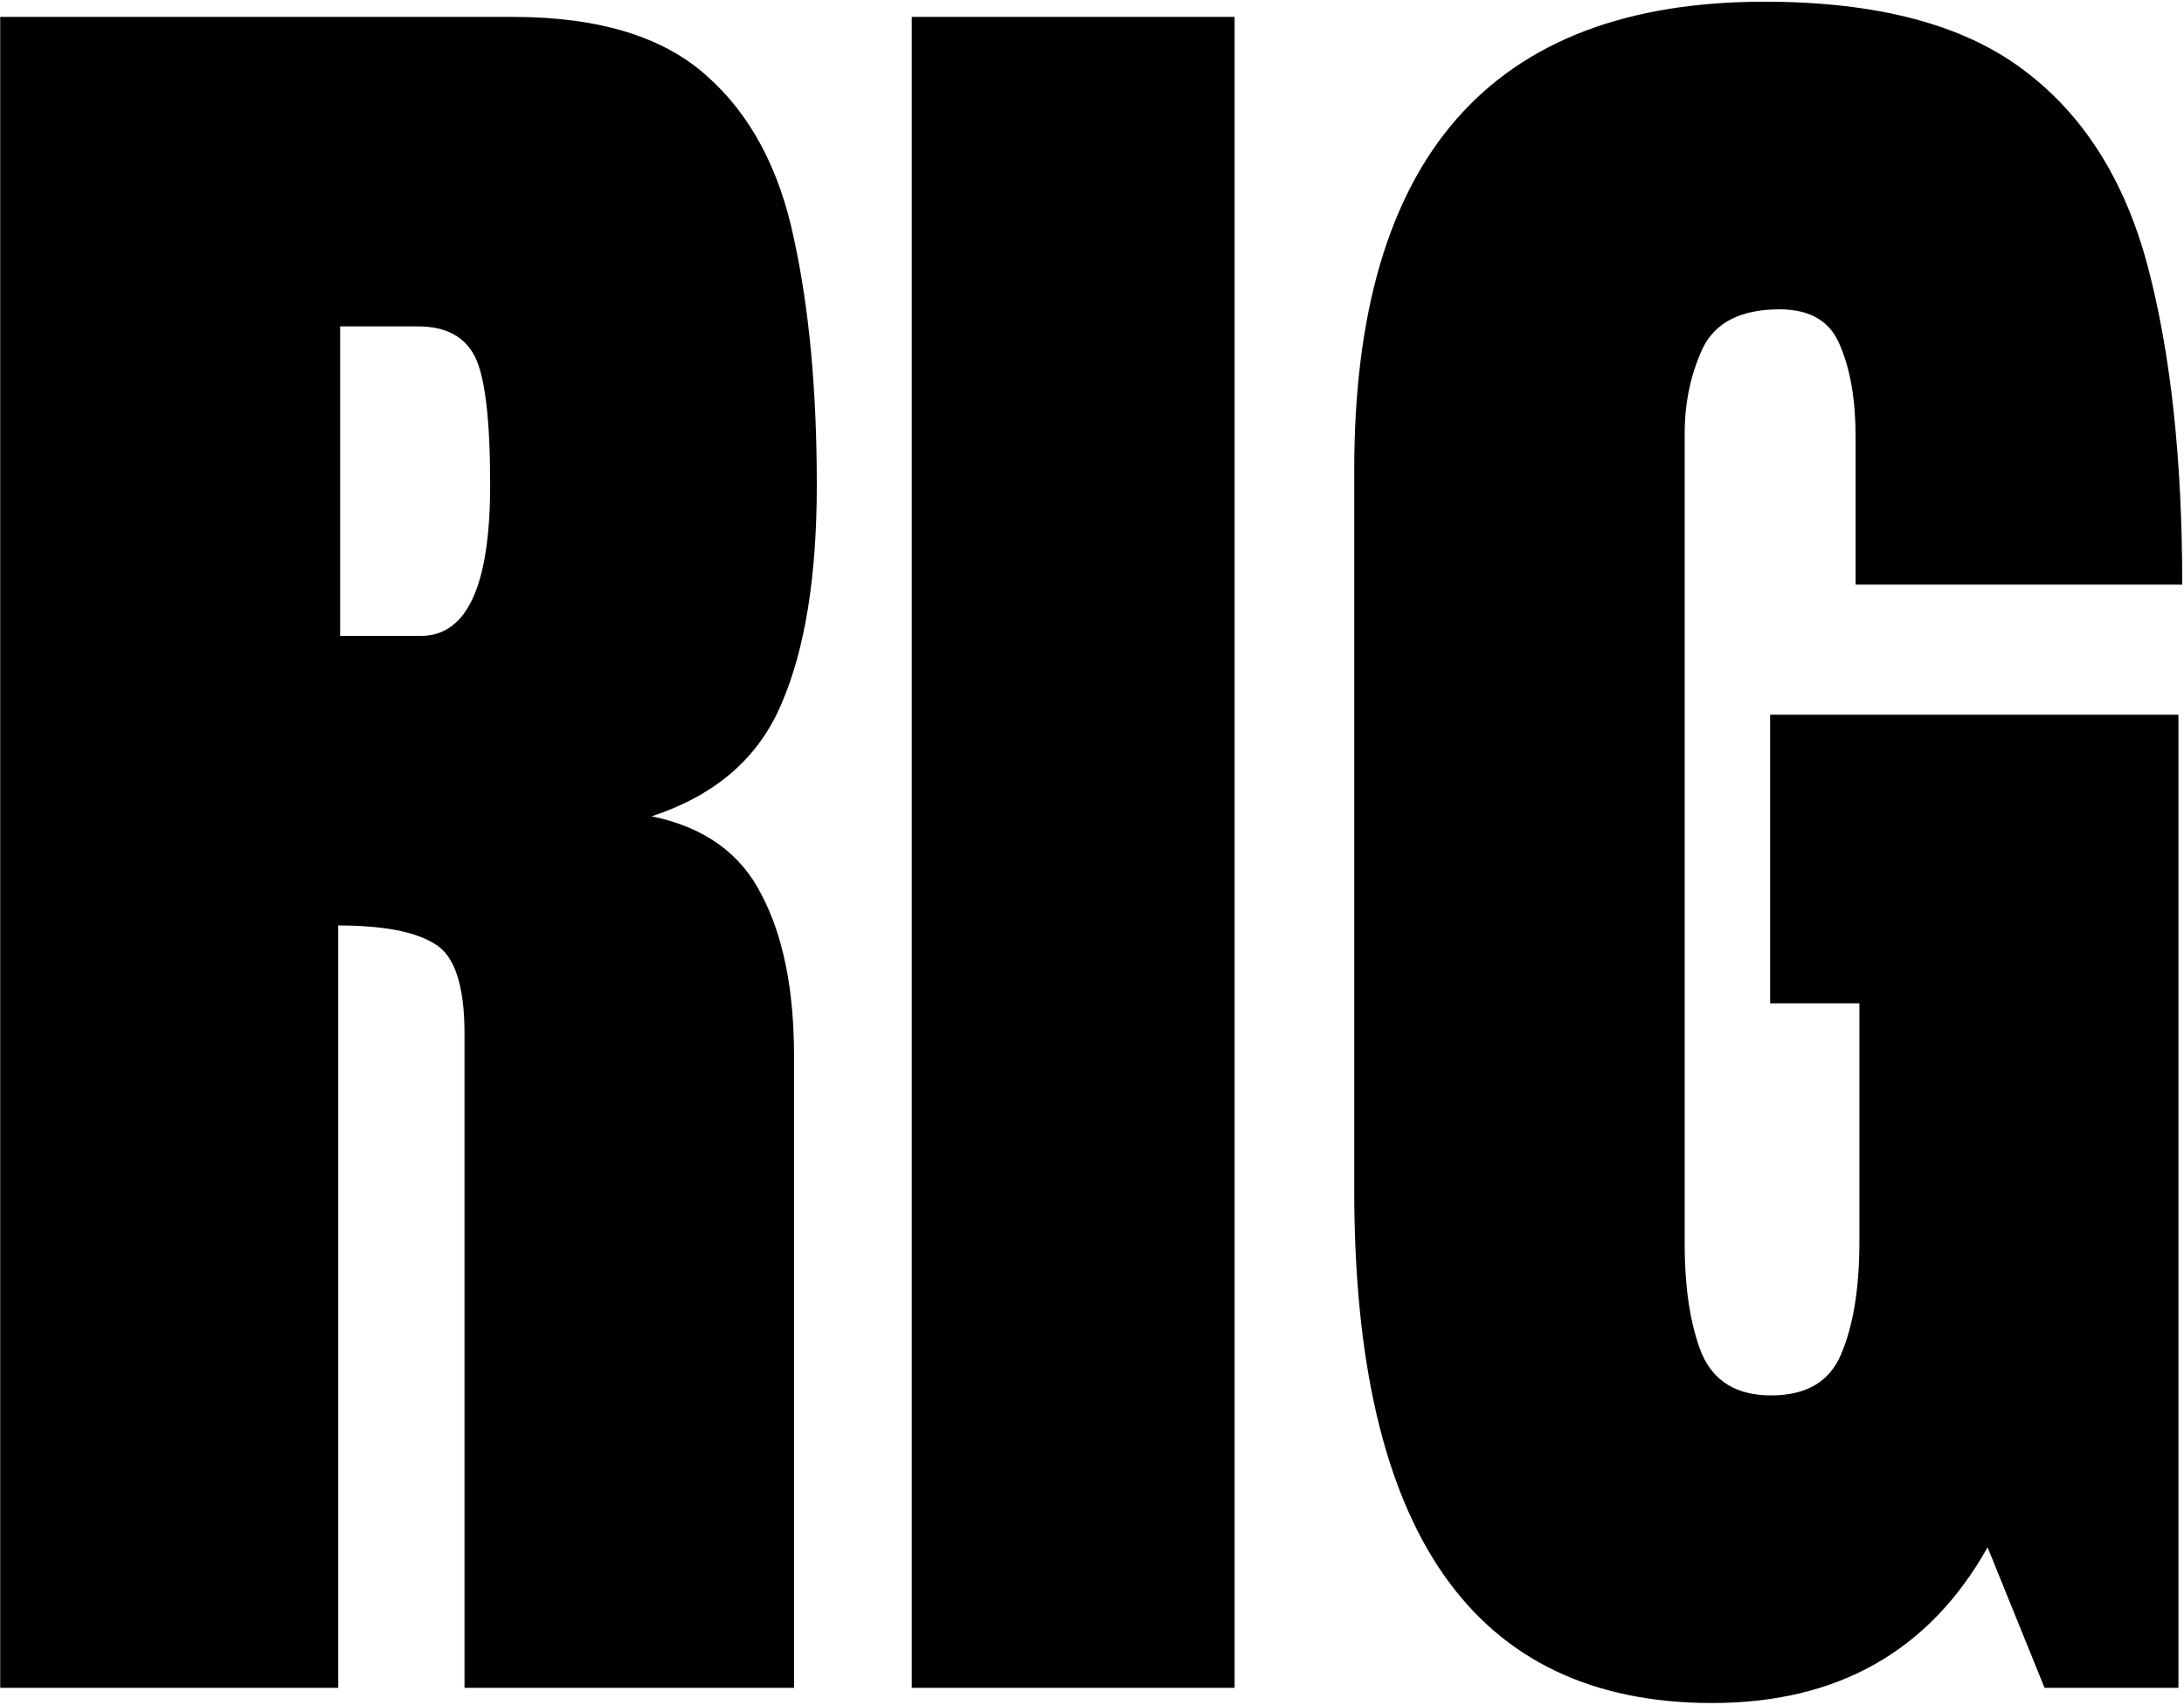 <svg xmlns="http://www.w3.org/2000/svg" width="1022" height="798" viewBox="0 0 1022 798" fill="none"><path d="M0.092 789.94V7.909H240.033C280.023 7.909 310.238 17.092 330.678 35.458C351.117 53.527 364.743 79.002 371.557 111.883C378.666 144.468 382.221 182.829 382.221 226.966C382.221 269.623 376.741 303.688 365.78 329.164C355.116 354.639 334.825 372.264 304.906 382.04C329.493 387.075 346.674 399.369 356.449 418.919C366.521 438.174 371.557 463.205 371.557 494.012V789.94H217.372V483.792C217.372 460.983 212.632 446.913 203.153 441.581C193.97 435.952 179.011 433.138 158.275 433.138V789.94H0.092ZM159.164 297.616H196.933C218.557 297.616 229.369 274.066 229.369 226.966C229.369 196.455 226.999 176.46 222.26 166.981C217.52 157.502 208.633 152.762 195.6 152.762H159.164V297.616ZM426.654 789.94V7.909H577.729V789.94H426.654ZM801.229 797.049C689.553 797.049 633.715 717.069 633.715 557.108V219.857C633.715 73.819 697.699 0.799 825.668 0.799C878.396 0.799 918.83 11.463 946.972 32.791C975.113 53.823 994.516 84.631 1005.18 125.213C1015.84 165.796 1021.18 215.265 1021.18 273.622H868.324V204.305C868.324 187.42 865.954 173.35 861.215 162.093C856.771 150.541 847.292 144.764 832.777 144.764C814.708 144.764 802.711 150.837 796.786 162.982C791.158 175.127 788.344 188.457 788.344 202.972V581.991C788.344 603.023 791.01 620.204 796.342 633.534C801.97 646.568 812.782 653.084 828.778 653.084C845.367 653.084 856.327 646.568 861.659 633.534C867.287 620.204 870.102 602.726 870.102 581.102V469.574H828.334V334.496H1019.4V789.94H956.747L930.087 724.178C902.834 772.759 859.882 797.049 801.229 797.049Z" fill="black"></path></svg>